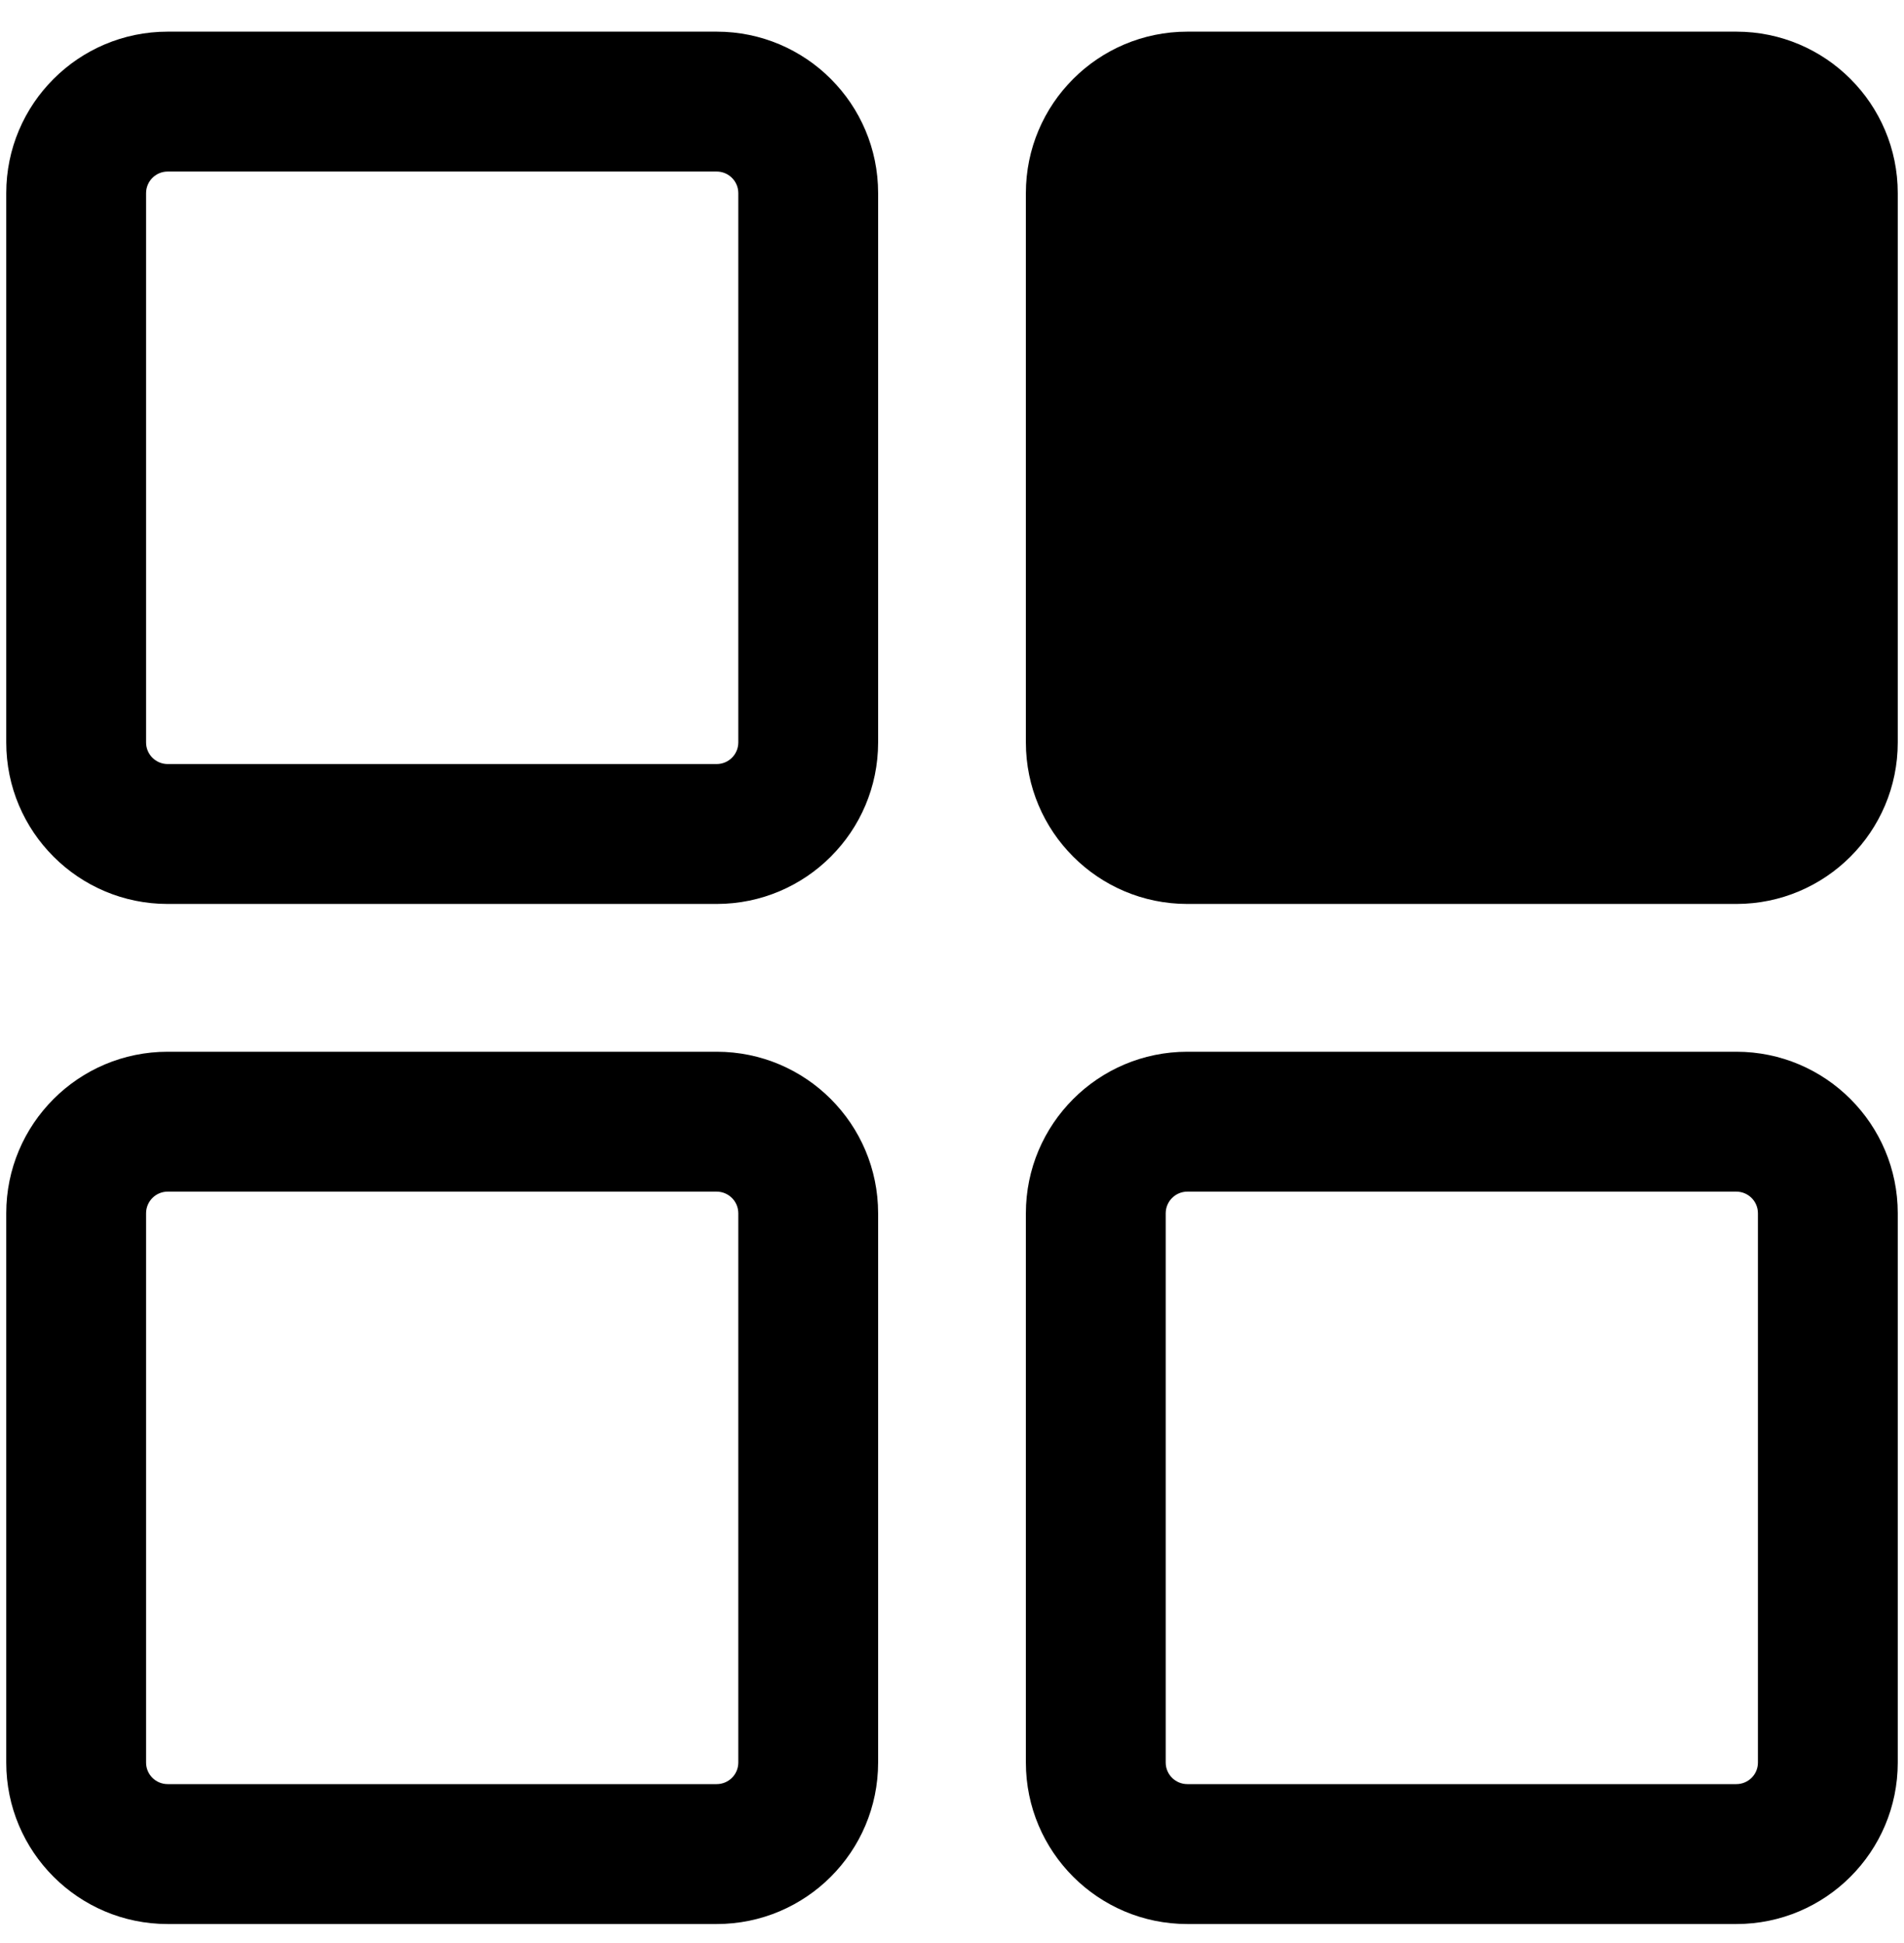 <svg width="50" height="51" viewBox="0 0 50 51" fill="none" xmlns="http://www.w3.org/2000/svg">
<path d="M18.821 27.606C21.162 27.607 23.059 29.505 23.06 31.846V46.264C23.059 48.605 21.162 50.502 18.821 50.502H4.403C2.062 50.502 0.164 48.605 0.164 46.264V31.846C0.164 29.505 2.062 27.606 4.403 27.606H18.821ZM45.598 27.606C47.938 27.607 49.836 29.505 49.836 31.846V46.264C49.836 48.604 47.938 50.502 45.598 50.502H31.18C28.839 50.502 26.941 48.605 26.94 46.264V31.846C26.941 29.505 28.839 27.606 31.18 27.606H45.598ZM4.403 31.278C4.09 31.278 3.836 31.533 3.836 31.846V46.264C3.836 46.577 4.09 46.83 4.403 46.83H18.821C19.134 46.83 19.387 46.577 19.388 46.264V31.846C19.387 31.533 19.134 31.279 18.821 31.278H4.403ZM31.18 31.278C30.867 31.278 30.613 31.533 30.612 31.846V46.264C30.613 46.577 30.867 46.83 31.18 46.83H45.598C45.91 46.83 46.164 46.576 46.164 46.264V31.846C46.164 31.533 45.91 31.279 45.598 31.278H31.18ZM18.821 0.831C21.162 0.831 23.06 2.729 23.06 5.07V19.488C23.059 21.829 21.162 23.726 18.821 23.727H4.403C2.062 23.727 0.164 21.829 0.164 19.488V5.07C0.164 2.729 2.062 0.831 4.403 0.831H18.821ZM45.598 0.831C47.938 0.831 49.836 2.729 49.836 5.07V19.488C49.836 21.829 47.938 23.726 45.598 23.727H31.18C28.839 23.727 26.941 21.829 26.94 19.488V5.07C26.94 2.729 28.838 0.831 31.18 0.831H45.598ZM4.403 4.503C4.09 4.503 3.836 4.757 3.836 5.07V19.488C3.836 19.801 4.09 20.055 4.403 20.055H18.821C19.134 20.055 19.387 19.801 19.388 19.488V5.07C19.388 4.757 19.134 4.503 18.821 4.503H4.403Z" fill="black"/>
</svg>

